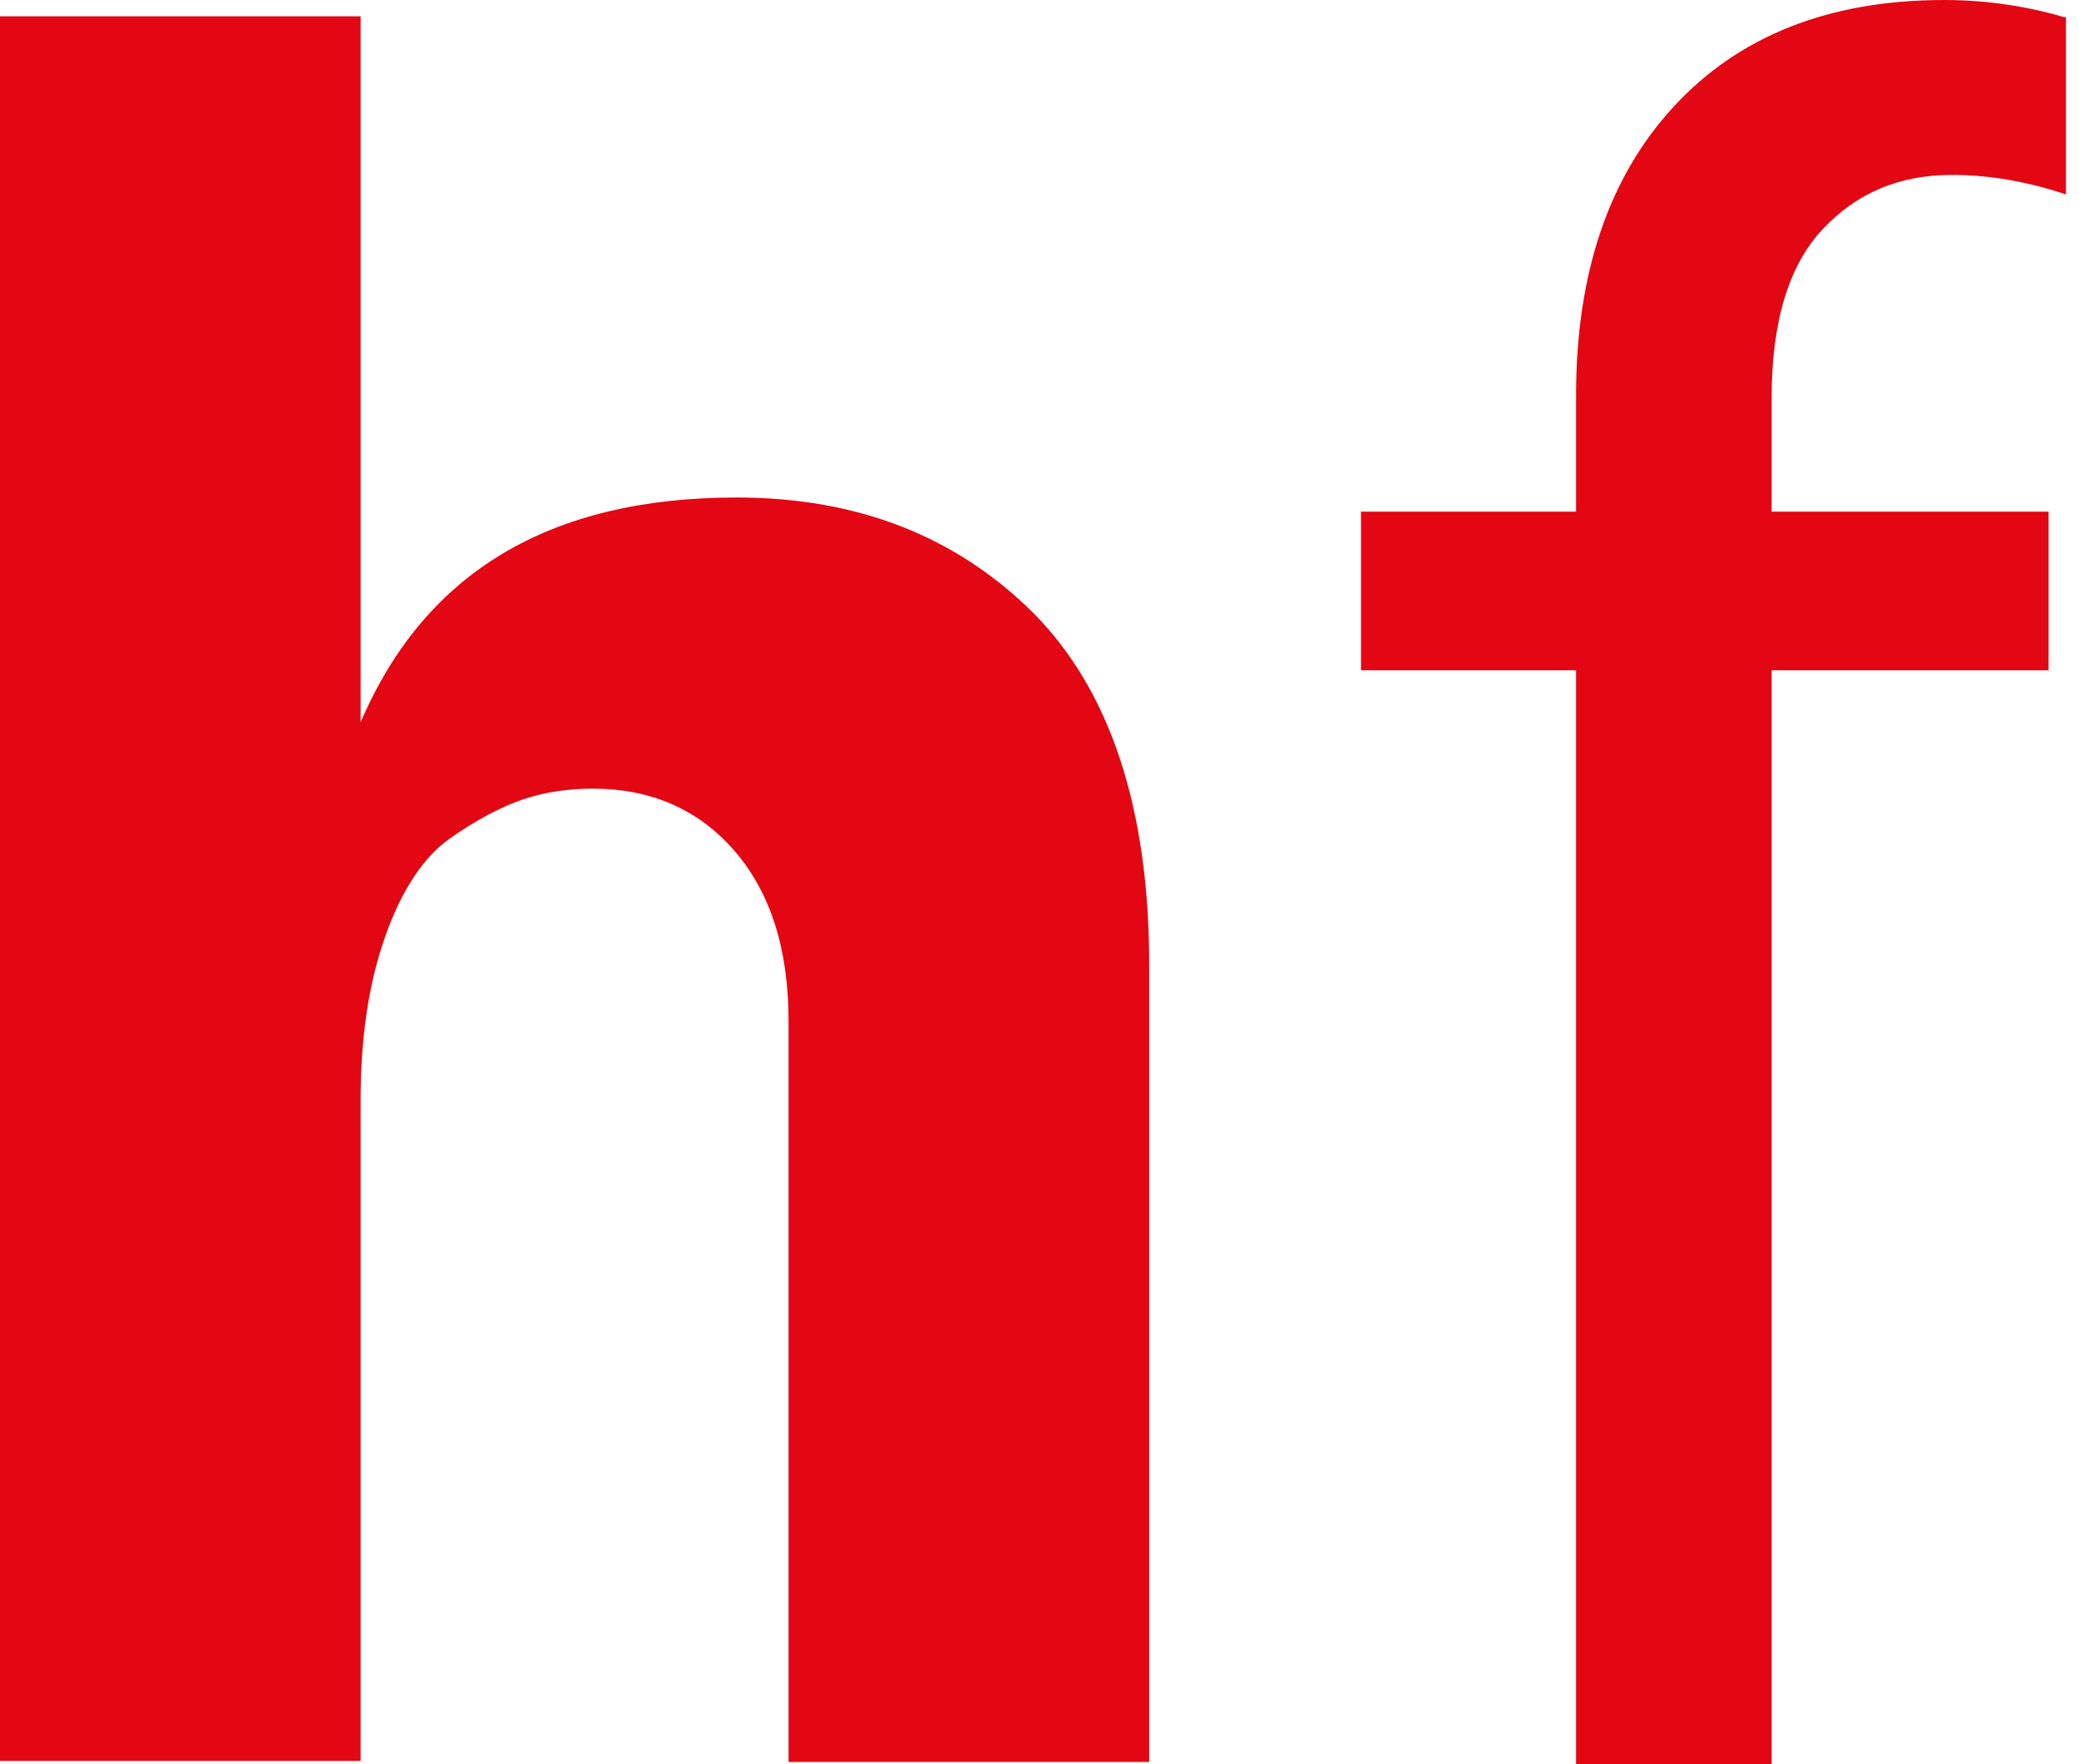 <svg width="33" height="28" viewBox="0 0 33 28" fill="none" xmlns="http://www.w3.org/2000/svg">
<path d="M5.724 0.259V11.465C6.741 9.086 8.724 7.896 11.69 7.896C13.621 7.896 15.19 8.517 16.414 9.741C17.621 10.965 18.241 12.828 18.241 15.31V27.965H12.517V16.207C12.517 15.052 12.224 14.155 11.655 13.5C11.086 12.845 10.328 12.517 9.414 12.517C9.017 12.517 8.655 12.569 8.293 12.69C7.948 12.81 7.552 13.017 7.138 13.31C6.724 13.603 6.379 14.121 6.121 14.845C5.862 15.569 5.724 16.431 5.724 17.448V27.948H0V0.259H5.724Z" fill="#E30613"/>
<path d="M32.793 0.259V3.086C32.172 2.879 31.569 2.776 30.983 2.776C30.138 2.776 29.465 3.069 28.931 3.638C28.396 4.207 28.121 5.103 28.121 6.31V8.121H32.517V10.638H28.121V28H25.017V10.638H21.603V8.121H25.017V6.276C25.017 4.345 25.534 2.81 26.569 1.69C27.603 0.569 29.034 0 30.862 0C31.483 0 32.138 0.086 32.776 0.276L32.793 0.259Z" fill="#E30613"/>
</svg>
